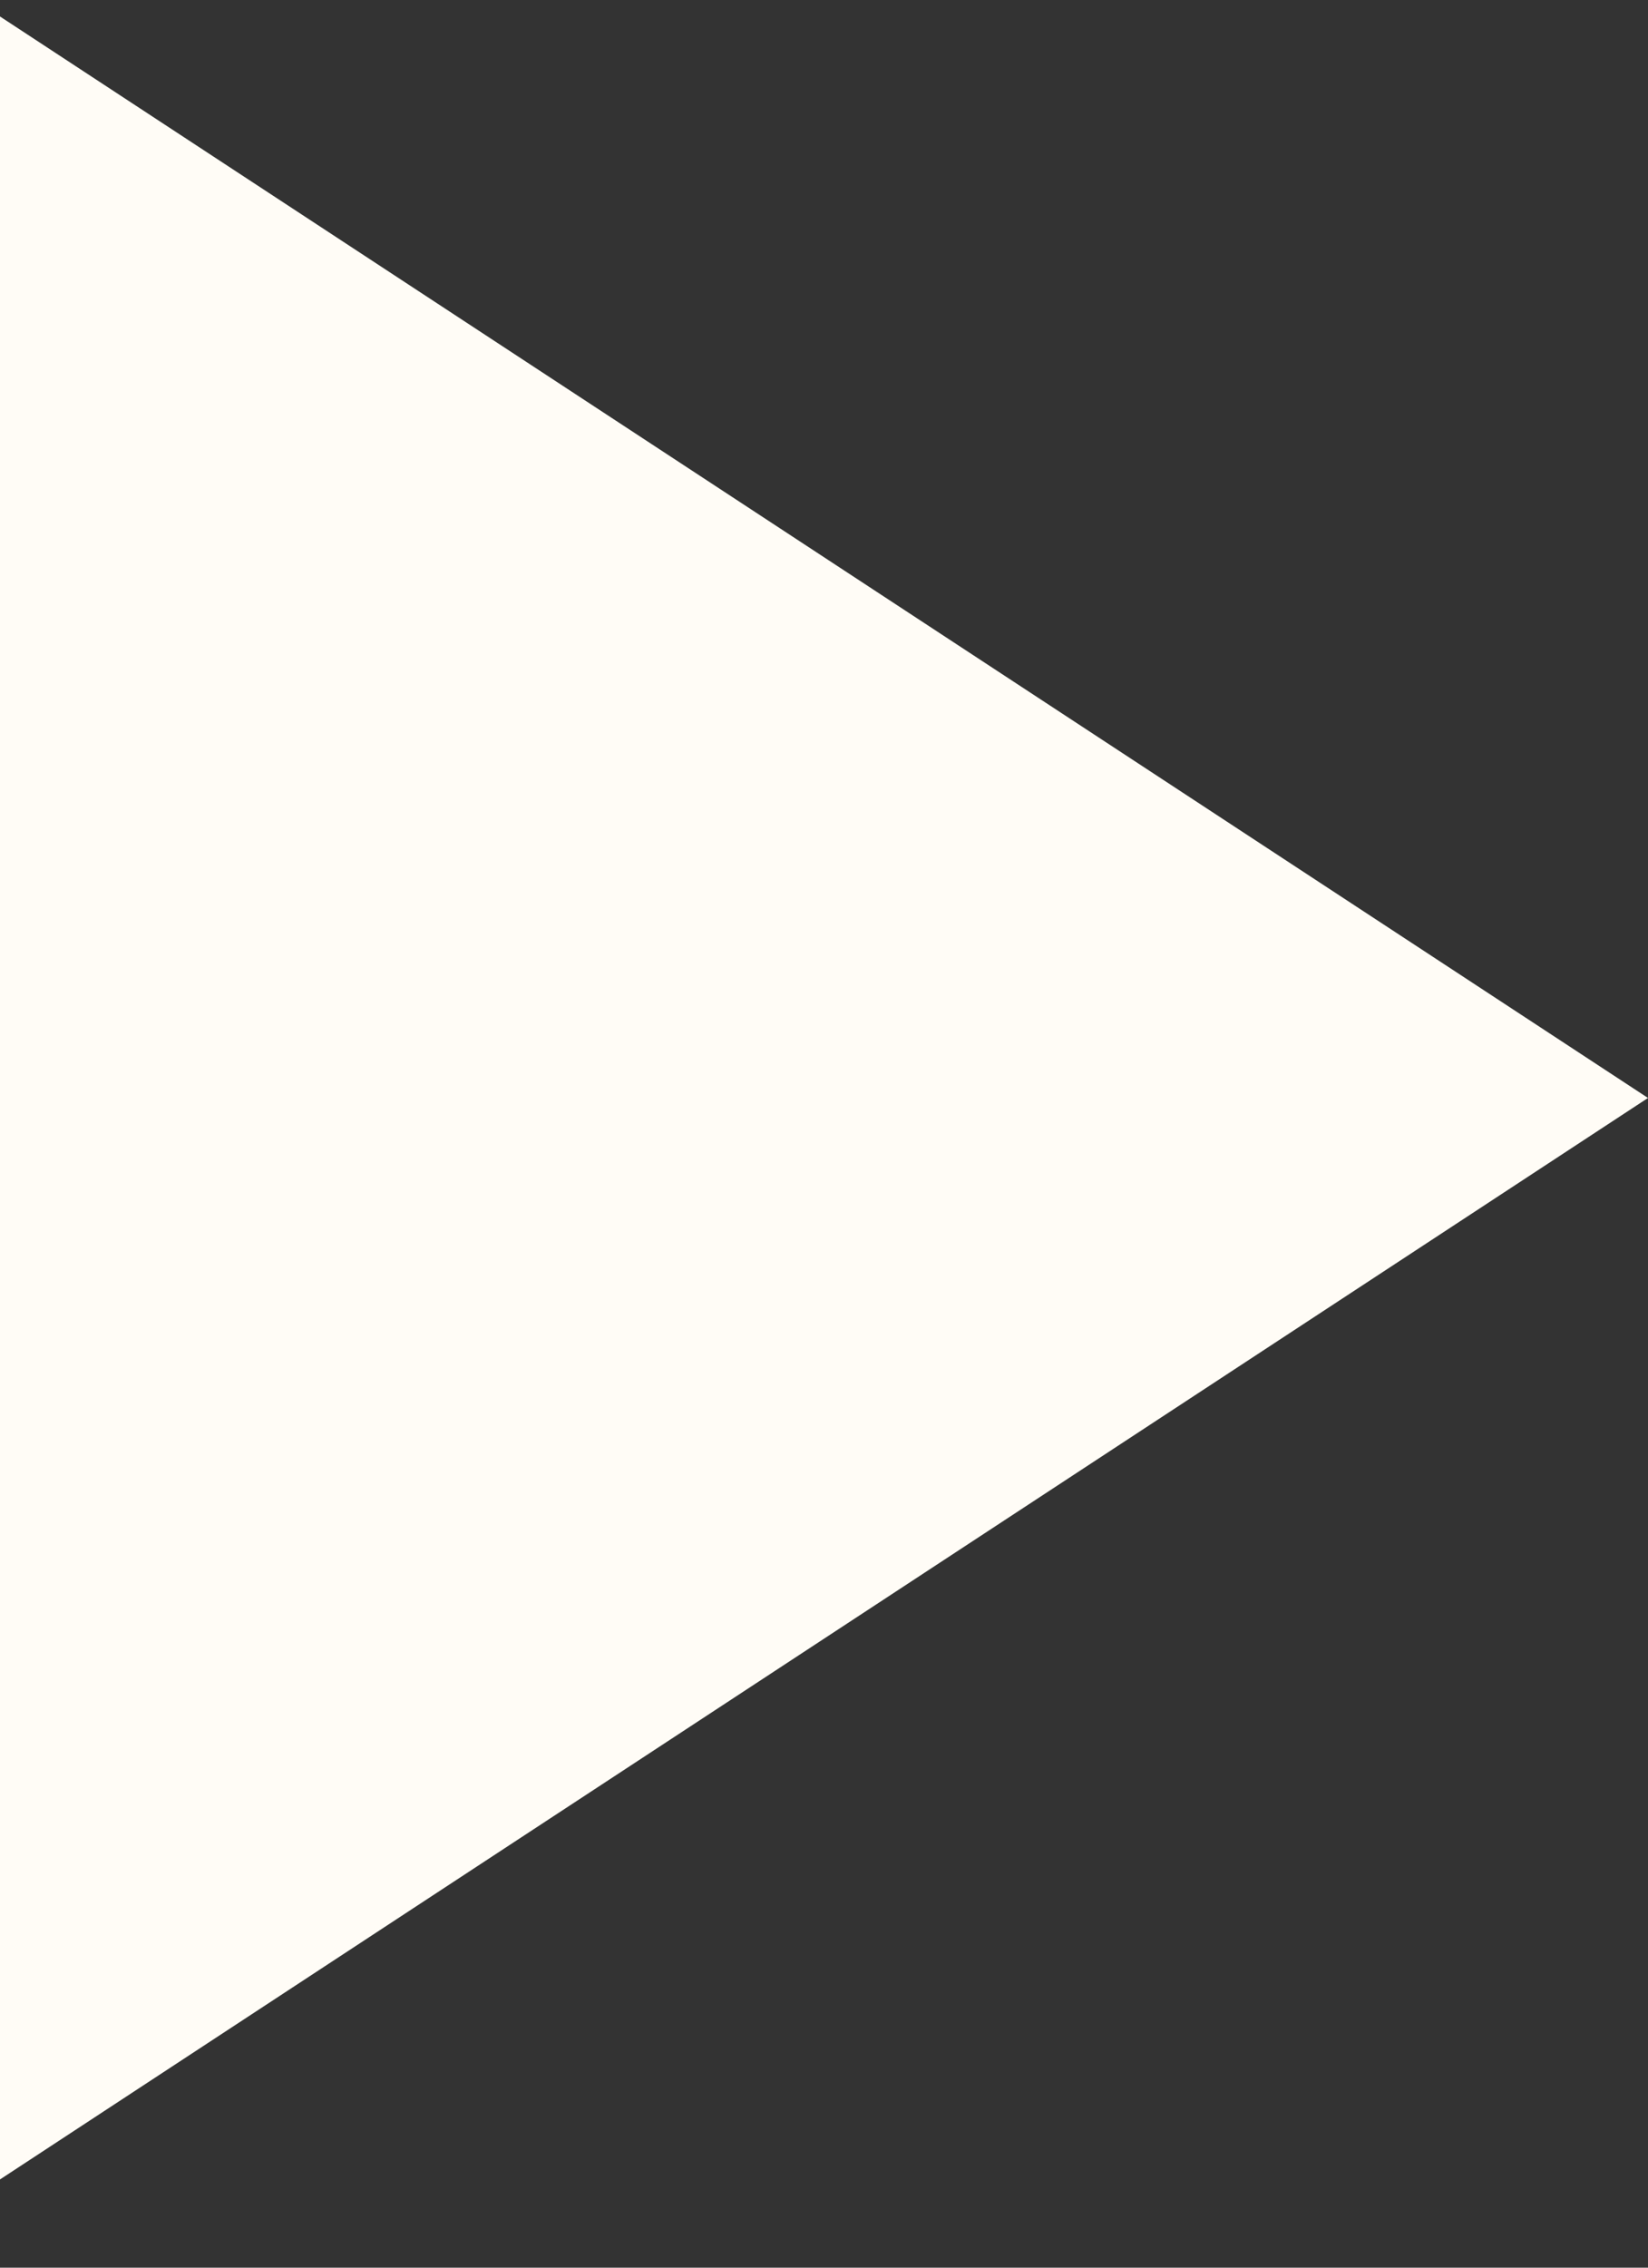 <svg width="8" height="11" viewBox="0 0 8 11" fill="none" xmlns="http://www.w3.org/2000/svg">
<rect x="0" y="0" width="8" height="11" fill="#333333" stroke="none"/>
<path d="M0 0.08V10.572L8 5.326L0 0.08Z" fill="#FFFCF6"/>
</svg>
